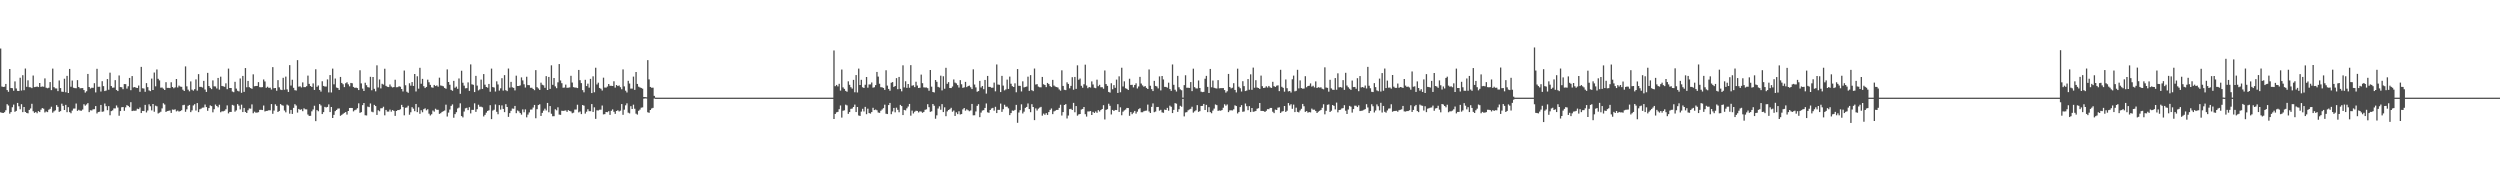 <?xml version="1.0" encoding="UTF-8"?>
<svg xmlns="http://www.w3.org/2000/svg" width="1920" height="150">
  <path d="M0 37.275h1v49.011H0zM1 66.457h1v20.150H1zM2 66.831h1v19.940H2zM3 66.628h1v19.529H3zM4 64.463h1v20.203H4zM5 69.151h1v10.894H5zM6 70.506h1v10.522H6zM7 52.968h1v34.339H7zM8 67.578h1v18.478H8zM9 67.761h1v14.613H9zM10 69.683h1v10.663H10zM11 62.516h1v23.359H11zM12 67.944h1v17.216H12zM13 69.794h1v9.253H13zM14 69.894h1v11.695H14zM15 59.720h1v24.194H15zM16 69.514h1v10.514H16zM17 57.736h1v28.406H17zM18 69.279h1v12.887H18zM19 52.622h1v33.322H19zM20 66.657h1v20.060H20zM21 61.711h1v25.325H21zM22 66.993h1v17.428H22zM23 67.082h1v16.203H23zM24 67.663h1v12.077H24zM25 57.993h1v27.467H25zM26 66.937h1v19.763H26zM27 66.691h1v19.300H27zM28 66.463h1v20.522H28zM29 66.888h1v18.487H29zM30 63.742h1v22.323H30zM31 66.724h1v17.478H31zM32 66.430h1v16.575H32zM33 66.594h1v16.877H33zM34 60.192h1v26.198H34zM35 67.392h1v18.194H35zM36 67.796h1v18.328H36zM37 67.382h1v16.905H37zM38 63.037h1v20.520H38zM39 69.244h1v12.718H39zM40 52.670h1v33.841H40zM41 66.940h1v18.584H41zM42 67.870h1v16.858H42zM43 67.949h1v12.775H43zM44 69.984h1v12.067H44zM45 61.780h1v24.125H45zM46 67.650h1v17.714H46zM47 70.396h1v9.206H47zM48 70.572h1v10.743H48zM49 60.455h1v24.000H49zM50 70.857h1v9.656H50zM51 58.274h1v27.871H51zM52 71.442h1v10.904H52zM53 52.936h1v33.158H53zM54 66.598h1v20.369H54zM55 61.862h1v23.062H55zM56 67.365h1v16.063H56zM57 67.684h1v15.661H57zM58 67.809h1v11.728H58zM59 61.520h1v23.614H59zM60 66.812h1v17.529H60zM61 67.826h1v17.116H61zM62 67.670h1v17.362H62zM63 67.620h1v16.481H63zM64 69.191h1v10.909H64zM65 71.123h1v10.034H65zM66 70.083h1v10.170H66zM67 56.798h1v22.386H67zM68 66.820h1v19.309H68zM69 67.982h1v16.711H69zM70 67.374h1v17.457H70zM71 67.410h1v16.570H71zM72 63.900h1v19.965H72zM73 70.973h1v10.477H73zM74 52.832h1v34.290H74zM75 66.678h1v19.403H75zM76 66.628h1v19.194H76zM77 70.314h1v10.283H77zM78 62.361h1v23.487H78zM79 66.143h1v19.450H79zM80 69.959h1v9.580H80zM81 69.551h1v12.015H81zM82 60.719h1v23.911H82zM83 68.935h1v12.580H83zM84 55.832h1v32.701H84zM85 66.107h1v19.259H85zM86 67.378h1v17.431H86zM87 67.208h1v16.057H87zM88 61.525h1v21.724H88zM89 69.065h1v11.945H89zM90 69.961h1v12.620H90zM91 57.964h1v30.918H91zM92 66.855h1v18.446H92zM93 67.037h1v15.362H93zM94 68.524h1v13.675H94zM95 64.573h1v20.527H95zM96 64.604h1v17.862H96zM97 68.053h1v12.698H97zM98 66.241h1v15.134H98zM99 59.839h1v22.493H99zM100 69.281h1v9.203H100zM101 58.411h1v26.870H101zM102 67.121h1v17.878H102zM103 66.832h1v18.240H103zM104 67.375h1v17.545H104zM105 67.588h1v15.940H105zM106 65.705h1v18.132H106zM107 70.507h1v12.015H107zM108 51.368h1v35.476H108zM109 67.774h1v17.428H109zM110 67.967h1v17.349H110zM111 70.482h1v10.060H111zM112 63.866h1v22.513H112zM113 66.925h1v17.950H113zM114 69.404h1v10.732H114zM115 70.015h1v11.601H115zM116 60.375h1v24.425H116zM117 69.097h1v10.783H117zM118 55.704h1v30.127H118zM119 66.288h1v14.872H119zM120 53.350h1v28.336H120zM121 60.497h1v26.653H121zM122 61.737h1v24.785H122zM123 67.319h1v18.512H123zM124 67.245h1v15.996H124zM125 68.092h1v11.228H125zM126 69.129h1v11.162H126zM127 63.130h1v22.815H127zM128 67.472h1v17.811H128zM129 67.481h1v17.606H129zM130 67.640h1v17.210H130zM131 63.172h1v23.582H131zM132 66.833h1v17.272H132zM133 67.787h1v16.516H133zM134 67.079h1v16.869H134zM135 60.659h1v24.881H135zM136 67.166h1v17.763H136zM137 65.731h1v19.995H137zM138 66.533h1v18.767H138zM139 66.684h1v17.995H139zM140 68.849h1v11.969H140zM141 69.887h1v10.602H141zM142 50.996h1v34.859H142zM143 66.313h1v17.630H143zM144 68.866h1v12.400H144zM145 70.155h1v10.445H145zM146 62.504h1v23.629H146zM147 68.887h1v15.904H147zM148 69.622h1v11.379H148zM149 68.497h1v11.524H149zM150 61.000h1v23.886H150zM151 69.582h1v9.587H151zM152 56.957h1v29.181H152zM153 66.696h1v17.215H153zM154 66.734h1v16.687H154zM155 67.229h1v15.473H155zM156 62.117h1v20.493H156zM157 68.784h1v11.504H157zM158 70.596h1v11.643H158zM159 55.973h1v29.140H159zM160 66.065h1v16.947H160zM161 67.427h1v13.498H161zM162 68.458h1v13.041H162zM163 61.728h1v24.565H163zM164 66.327h1v17.515H164zM165 66.425h1v13.866H165zM166 67.930h1v13.490H166zM167 59.866h1v22.561H167zM168 68.836h1v11.580H168zM169 58.890h1v27.328H169zM170 66.009h1v19.480H170zM171 66.288h1v19.222H171zM172 66.641h1v18.382H172zM173 64.011h1v19.924H173zM174 68.487h1v12.484H174zM175 52.685h1v34.391H175zM176 67.581h1v18.388H176zM177 67.576h1v18.366H177zM178 70.283h1v10.276H178zM179 70.823h1v10.213H179zM180 62.815h1v22.950H180zM181 68.042h1v16.750H181zM182 69.692h1v10.293H182zM183 70.210h1v10.947H183zM184 60.241h1v23.770H184zM185 71.255h1v9.123H185zM186 58.329h1v27.733H186zM187 70.566h1v12.330H187zM188 52.278h1v33.663H188zM189 67.014h1v19.762H189zM190 62.157h1v22.511H190zM191 66.987h1v16.316H191zM192 67.610h1v15.831H192zM193 68.180h1v11.990H193zM194 57.084h1v29.923H194zM195 66.256h1v19.482H195zM196 66.039h1v20.515H196zM197 66.006h1v20.484H197zM198 63.099h1v23.091H198zM199 66.925h1v17.461H199zM200 67.067h1v17.236H200zM201 66.902h1v17.606H201zM202 61.010h1v20.028H202zM203 62.545h1v23.058H203zM204 67.419h1v17.801H204zM205 66.606h1v18.502H205zM206 67.472h1v17.185H206zM207 67.310h1v17.419H207zM208 68.784h1v11.148H208zM209 51.538h1v35.881H209zM210 67.714h1v17.229H210zM211 67.608h1v12.509H211zM212 69.690h1v11.606H212zM213 61.553h1v24.485H213zM214 67.059h1v18.127H214zM215 68.832h1v11.107H215zM216 69.194h1v11.617H216zM217 59.744h1v21.422H217zM218 68.895h1v16.009H218zM219 58.811h1v27.475H219zM220 68.641h1v11.680H220zM221 70.626h1v10.399H221zM222 50.008h1v37.289H222zM223 65.683h1v18.730H223zM224 61.241h1v26.270H224zM225 67.434h1v15.410H225zM226 69.269h1v10.769H226zM227 69.523h1v11.517H227zM228 46.162h1v40.325H228zM229 66.541h1v17.132H229zM230 66.318h1v18.074H230zM231 67.168h1v16.732H231zM232 63.262h1v22.163H232zM233 66.911h1v16.295H233zM234 66.903h1v17.049H234zM235 66.191h1v17.836H235zM236 58.071h1v29.905H236zM237 64.409h1v24.650H237zM238 66.032h1v22.885H238zM239 66.806h1v18.715H239zM240 64.032h1v20.020H240zM241 69.045h1v12.183H241zM242 53.176h1v39.875H242zM243 66.653h1v17.936H243zM244 65.613h1v19.827H244zM245 69.093h1v10.854H245zM246 70.362h1v10.617H246zM247 62.425h1v25.154H247zM248 66.004h1v20.124H248zM249 66.475h1v15.621H249zM250 66.457h1v16.090H250zM251 60.953h1v21.188H251zM252 70.958h1v9.198H252zM253 57.676h1v28.402H253zM254 71.016h1v11.148H254zM255 52.662h1v37.944H255zM256 64.767h1v23.466H256zM257 60.318h1v25.010H257zM258 67.224h1v17.229H258zM259 67.634h1v15.746H259zM260 69.051h1v14.267H260zM261 59.093h1v29.849H261zM262 63.692h1v24.543H262zM263 64.735h1v22.676H263zM264 66.926h1v19.736H264zM265 63.938h1v22.128H265zM266 63.196h1v24.793H266zM267 64.752h1v20.488H267zM268 66.300h1v16.646H268zM269 63.678h1v19.219H269zM270 63.958h1v19.009H270zM271 66.751h1v18.796H271zM272 67.497h1v17.156H272zM273 67.273h1v16.898H273zM274 67.664h1v15.417H274zM275 69.150h1v10.224H275zM276 53.947h1v32.734H276zM277 64.030h1v22.069H277zM278 68.036h1v12.687H278zM279 69.903h1v9.178H279zM280 63.521h1v25.014H280zM281 65.417h1v23.283H281zM282 66.906h1v14.968H282zM283 67.219h1v15.058H283zM284 58.967h1v20.477H284zM285 69.330h1v16.435H285zM286 59.151h1v27.084H286zM287 68.224h1v12.307H287zM288 70.165h1v11.275H288zM289 50.175h1v38.089H289zM290 67.154h1v17.535H290zM291 61.027h1v24.406H291zM292 67.901h1v15.273H292zM293 64.350h1v18.730H293zM294 64.989h1v16.980H294zM295 52.802h1v35.790H295zM296 65.946h1v18.489H296zM297 66.677h1v19.034H297zM298 66.886h1v18.825H298zM299 64.873h1v19.280H299zM300 66.453h1v19.298H300zM301 67.193h1v17.313H301zM302 66.885h1v18.244H302zM303 61.246h1v27.729H303zM304 67.011h1v18.241H304zM305 66.928h1v17.597H305zM306 66.235h1v18.299H306zM307 66.587h1v17.339H307zM308 68.376h1v12.161H308zM309 70.251h1v11.995H309zM310 54.188h1v34.410H310zM311 65.462h1v17.318H311zM312 70.470h1v12.086H312zM313 71.262h1v9.967H313zM314 63.966h1v24.134H314zM315 65.796h1v20.431H315zM316 63.023h1v19.284H316zM317 66.001h1v17.464H317zM318 56.829h1v28.551H318zM319 70.252h1v9.595H319zM320 58.595h1v27.506H320zM321 68.110h1v14.328H321zM322 52.048h1v35.354H322zM323 64.303h1v20.363H323zM324 60.568h1v25.667H324zM325 66.194h1v17.691H325zM326 67.631h1v15.580H326zM327 66.749h1v18.008H327zM328 61.165h1v22.734H328zM329 63.189h1v24.133H329zM330 65.159h1v23.534H330zM331 67.064h1v20.686H331zM332 67.358h1v17.514H332zM333 65.223h1v20.513H333zM334 66.079h1v17.447H334zM335 65.607h1v18.743H335zM336 66.569h1v17.767H336zM337 59.650h1v27.792H337zM338 65.649h1v21.289H338zM339 65.887h1v20.066H339zM340 66.309h1v19.099H340zM341 67.526h1v17.381H341zM342 68.143h1v12.223H342zM343 53.322h1v36.174H343zM344 62.983h1v23.492H344zM345 65.093h1v19.046H345zM346 69.032h1v12.265H346zM347 69.746h1v10.439H347zM348 62.107h1v28.323H348zM349 67.404h1v20.245H349zM350 66.528h1v19.644H350zM351 68.204h1v15.092H351zM352 60.240h1v22.403H352zM353 72.035h1v7.328H353zM354 54.317h1v34.844H354zM355 63.550h1v26.621H355zM356 65.799h1v19.863H356zM357 67.834h1v15.384H357zM358 67.694h1v15.098H358zM359 63.292h1v21.289H359zM360 69.808h1v12.533H360zM361 49.472h1v37.595H361zM362 64.762h1v19.617H362zM363 65.122h1v19.243H363zM364 70.684h1v8.690H364zM365 58.287h1v27.624H365zM366 65.740h1v18.110H366zM367 69.439h1v10.999H367zM368 68.648h1v13.326H368zM369 61.135h1v20.780H369zM370 68.305h1v14.122H370zM371 56.868h1v32.581H371zM372 65.040h1v23.197H372zM373 66.829h1v19.711H373zM374 67.317h1v17.894H374zM375 64.458h1v20.290H375zM376 70.440h1v10.378H376zM377 52.681h1v38.813H377zM378 66.872h1v18.091H378zM379 67.238h1v17.026H379zM380 70.292h1v9.913H380zM381 62.457h1v23.388H381zM382 64.880h1v22.896H382zM383 69.579h1v11.179H383zM384 67.855h1v16.344H384zM385 60.061h1v20.861H385zM386 69.567h1v14.073H386zM387 57.709h1v28.427H387zM388 69.258h1v10.792H388zM389 69.990h1v12.177H389zM390 52.642h1v37.119H390zM391 67.254h1v19.607H391zM392 62.851h1v22.257H392zM393 67.074h1v16.287H393zM394 67.463h1v16.067H394zM395 69.431h1v11.939H395zM396 58.092h1v28.837H396zM397 66.034h1v18.799H397zM398 66.072h1v19.454H398zM399 65.604h1v21.238H399zM400 59.460h1v28.586H400zM401 61.724h1v22.289H401zM402 64.721h1v21.507H402zM403 67.218h1v16.815H403zM404 58.908h1v31.210H404zM405 65.341h1v22.690H405zM406 65.411h1v20.902H406zM407 67.449h1v16.716H407zM408 67.357h1v16.786H408zM409 68.347h1v14.244H409zM410 69.271h1v11.320H410zM411 53.837h1v36.979H411zM412 66.986h1v16.902H412zM413 67.923h1v12.748H413zM414 69.049h1v11.030H414zM415 63.482h1v25.547H415zM416 65.078h1v21.609H416zM417 65.553h1v19.442H417zM418 67.437h1v16.036H418zM419 58.486h1v26.347H419zM420 69.141h1v9.888H420zM421 59.099h1v27.114H421zM422 68.226h1v13.215H422zM423 50.189h1v37.147H423zM424 65.108h1v24.180H424zM425 59.884h1v29.365H425zM426 66.345h1v17.557H426zM427 67.714h1v17.044H427zM428 63.209h1v19.240H428zM429 49.180h1v38.843H429zM430 61.778h1v26.441H430zM431 63.882h1v21.145H431zM432 67.395h1v17.798H432zM433 67.202h1v17.778H433zM434 64.983h1v19.824H434zM435 67.442h1v18.495H435zM436 67.331h1v17.249H436zM437 67.101h1v18.083H437zM438 58.206h1v27.382H438zM439 63.401h1v23.568H439zM440 66.920h1v19.628H440zM441 67.201h1v16.950H441zM442 67.278h1v16.845H442zM443 67.636h1v12.778H443zM444 53.734h1v32.602H444zM445 61.570h1v24.075H445zM446 63.849h1v23.802H446zM447 69.233h1v11.421H447zM448 70.890h1v10.277H448zM449 61.297h1v25.960H449zM450 66.123h1v19.705H450zM451 64.269h1v19.629H451zM452 67.338h1v18.049H452zM453 60.570h1v24.839H453zM454 71.453h1v8.479H454zM455 58.633h1v27.347H455zM456 70.867h1v11.571H456zM457 52.013h1v39.293H457zM458 64.885h1v19.848H458zM459 63.478h1v21.360H459zM460 67.537h1v16.752H460zM461 68.133h1v16.099H461zM462 69.505h1v11.545H462zM463 59.655h1v28.207H463zM464 67.235h1v20.408H464zM465 67.267h1v18.726H465zM466 66.434h1v19.721H466zM467 64.514h1v20.904H467zM468 65.877h1v22.324H468zM469 65.885h1v19.201H469zM470 66.031h1v18.006H470zM471 62.413h1v23.429H471zM472 67.300h1v20.160H472zM473 65.257h1v19.994H473zM474 66.082h1v18.601H474zM475 65.652h1v19.942H475zM476 66.954h1v18.033H476zM477 68.580h1v11.342H477zM478 53.323h1v34.854H478zM479 66.359h1v17.842H479zM480 69.647h1v11.256H480zM481 71.020h1v8.336H481zM482 62.060h1v24.466H482zM483 64.158h1v22.938H483zM484 68.028h1v13.530H484zM485 68.030h1v15.682H485zM486 58.832h1v21.576H486zM487 69.036h1v14.465H487zM488 55.272h1v32.047H488zM489 64.471h1v23.549H489zM490 66.554h1v18.553H490zM491 67.132h1v17.044H491zM492 67.546h1v15.125H492zM493 68.073h1v14.409H493zM494 74.517h1v1.263H494zM495 74.551h1v1.000H495zM496 74.690h1v1.000H496zM497 46.197h1v40.009H497zM498 60.989h1v25.636H498zM499 66.751h1v17.720H499zM500 67.398h1v15.922H500zM501 67.344h1v15.517H501zM502 73.640h1v2.012H502zM503 74.962h1v1.000H503zM504 75.000h1v1.000H504zM505 75.000h1v1.000H505zM506 75.000h1v1.000H506zM507 75.000h1v1.000H507zM508 75.000h1v1.000H508zM509 75.000h1v1.000H509zM510 75.000h1v1.000H510zM511 75.000h1v1.000H511zM512 75.000h1v1.000H512zM513 75.000h1v1.000H513zM514 75.000h1v1.000H514zM515 75.000h1v1.000H515zM516 75.000h1v1.000H516zM517 75.000h1v1.000H517zM518 75.000h1v1.000H518zM519 75.000h1v1.000H519zM520 75.000h1v1.000H520zM521 75.000h1v1.000H521zM522 75.000h1v1.000H522zM523 75.000h1v1.000H523zM524 75.000h1v1.000H524zM525 75.000h1v1.000H525zM526 75.000h1v1.000H526zM527 75.000h1v1.000H527zM528 75.000h1v1.000H528zM529 75.000h1v1.000H529zM530 75.000h1v1.000H530zM531 75.000h1v1.000H531zM532 75.000h1v1.000H532zM533 75.000h1v1.000H533zM534 75.000h1v1.000H534zM535 75.000h1v1.000H535zM536 75.000h1v1.000H536zM537 75.000h1v1.000H537zM538 75.000h1v1.000H538zM539 75.000h1v1.000H539zM540 75.000h1v1.000H540zM541 75.000h1v1.000H541zM542 75.000h1v1.000H542zM543 75.000h1v1.000H543zM544 75.000h1v1.000H544zM545 75.000h1v1.000H545zM546 75.000h1v1.000H546zM547 75.000h1v1.000H547zM548 75.000h1v1.000H548zM549 75.000h1v1.000H549zM550 75.000h1v1.000H550zM551 75.000h1v1.000H551zM552 75.000h1v1.000H552zM553 75.000h1v1.000H553zM554 75.000h1v1.000H554zM555 75.000h1v1.000H555zM556 75.000h1v1.000H556zM557 75.000h1v1.000H557zM558 75.000h1v1.000H558zM559 75.000h1v1.000H559zM560 75.000h1v1.000H560zM561 75.000h1v1.000H561zM562 75.000h1v1.000H562zM563 75.000h1v1.000H563zM564 75.000h1v1.000H564zM565 75.000h1v1.000H565zM566 75.000h1v1.000H566zM567 75.000h1v1.000H567zM568 75.000h1v1.000H568zM569 75.000h1v1.000H569zM570 75.000h1v1.000H570zM571 75.000h1v1.000H571zM572 75.000h1v1.000H572zM573 75.000h1v1.000H573zM574 75.000h1v1.000H574zM575 75.000h1v1.000H575zM576 75.000h1v1.000H576zM577 75.000h1v1.000H577zM578 75.000h1v1.000H578zM579 75.000h1v1.000H579zM580 75.000h1v1.000H580zM581 75.000h1v1.000H581zM582 75.000h1v1.000H582zM583 75.000h1v1.000H583zM584 75.000h1v1.000H584zM585 75.000h1v1.000H585zM586 75.000h1v1.000H586zM587 75.000h1v1.000H587zM588 75.000h1v1.000H588zM589 75.000h1v1.000H589zM590 75.000h1v1.000H590zM591 75.000h1v1.000H591zM592 75.000h1v1.000H592zM593 75.000h1v1.000H593zM594 75.000h1v1.000H594zM595 75.000h1v1.000H595zM596 75.000h1v1.000H596zM597 75.000h1v1.000H597zM598 75.000h1v1.000H598zM599 75.000h1v1.000H599zM600 75.000h1v1.000H600zM601 75.000h1v1.000H601zM602 75.000h1v1.000H602zM603 75.000h1v1.000H603zM604 75.000h1v1.000H604zM605 75.000h1v1.000H605zM606 75.000h1v1.000H606zM607 75.000h1v1.000H607zM608 75.000h1v1.000H608zM609 75.000h1v1.000H609zM610 75.000h1v1.000H610zM611 75.000h1v1.000H611zM612 75.000h1v1.000H612zM613 75.000h1v1.000H613zM614 75.000h1v1.000H614zM615 75.000h1v1.000H615zM616 75.000h1v1.000H616zM617 75.000h1v1.000H617zM618 75.000h1v1.000H618zM619 75.000h1v1.000H619zM620 75.000h1v1.000H620zM621 75.000h1v1.000H621zM622 75.000h1v1.000H622zM623 75.000h1v1.000H623zM624 75.000h1v1.000H624zM625 75.000h1v1.000H625zM626 75.000h1v1.000H626zM627 75.000h1v1.000H627zM628 75.000h1v1.000H628zM629 75.000h1v1.000H629zM630 75.000h1v1.000H630zM631 75.000h1v1.000H631zM632 75.000h1v1.000H632zM633 75.000h1v1.000H633zM634 75.000h1v1.000H634zM635 75.000h1v1.000H635zM636 75.000h1v1.000H636zM637 75.000h1v1.000H637zM638 75.000h1v1.000H638zM639 75.000h1v1.000H639zM640 38.755h1v52.658H640zM641 66.210h1v21.288H641zM642 65.211h1v21.077H642zM643 66.368h1v19.524H643zM644 64.358h1v19.519H644zM645 69.565h1v11.454H645zM646 53.428h1v36.892H646zM647 67.107h1v17.934H647zM648 68.250h1v16.490H648zM649 69.771h1v10.601H649zM650 70.470h1v10.485H650zM651 62.456h1v24.986H651zM652 65.112h1v20.946H652zM653 66.955h1v16.652H653zM654 68.027h1v15.320H654zM655 61.335h1v20.857H655zM656 70.864h1v9.458H656zM657 57.654h1v28.396H657zM658 71.016h1v11.148H658zM659 52.662h1v35.994H659zM660 65.269h1v23.781H660zM661 61.283h1v24.448H661zM662 67.016h1v16.518H662zM663 67.594h1v18.023H663zM664 65.064h1v16.987H664zM665 59.123h1v28.587H665zM666 67.344h1v16.100H666zM667 64.864h1v21.976H667zM668 64.843h1v22.393H668zM669 63.316h1v22.748H669zM670 67.327h1v15.457H670zM671 67.014h1v17.539H671zM672 65.358h1v18.754H672zM673 55.236h1v29.463H673zM674 58.808h1v27.628H674zM675 64.332h1v22.370H675zM676 66.959h1v18.081H676zM677 67.070h1v16.995H677zM678 67.508h1v15.563H678zM679 68.997h1v11.408H679zM680 53.973h1v33.379H680zM681 65.728h1v21.852H681zM682 68.324h1v12.352H682zM683 69.682h1v9.360H683zM684 63.517h1v24.178H684zM685 63.047h1v22.544H685zM686 66.747h1v16.125H686zM687 66.030h1v20.228H687zM688 60.023h1v22.683H688zM689 68.508h1v15.837H689zM690 59.099h1v27.111H690zM691 68.240h1v12.290H691zM692 70.165h1v11.275H692zM693 50.175h1v38.216H693zM694 67.108h1v17.316H694zM695 62.413h1v22.370H695zM696 67.489h1v15.688H696zM697 64.509h1v17.335H697zM698 67.375h1v12.461H698zM699 50.011h1v38.798H699zM700 65.800h1v19.158H700zM701 65.464h1v21.698H701zM702 66.923h1v18.911H702zM703 62.757h1v22.295H703zM704 65.697h1v19.510H704zM705 67.567h1v18.825H705zM706 67.358h1v18.148H706zM707 57.287h1v28.403H707zM708 63.889h1v22.736H708zM709 67.094h1v18.893H709zM710 67.202h1v17.137H710zM711 67.165h1v16.820H711zM712 67.758h1v12.261H712zM713 69.682h1v12.632H713zM714 53.778h1v32.150H714zM715 66.585h1v18.926H715zM716 70.640h1v9.251H716zM717 71.015h1v10.196H717zM718 61.434h1v29.766H718zM719 62.800h1v25.792H719zM720 66.734h1v16.640H720zM721 67.200h1v14.468H721zM722 58.117h1v26.178H722zM723 69.421h1v10.562H723zM724 58.552h1v27.515H724zM725 68.123h1v14.315H725zM726 52.048h1v37.200H726zM727 64.368h1v21.164H727zM728 63.073h1v21.410H728zM729 67.580h1v16.303H729zM730 67.616h1v15.166H730zM731 66.482h1v19.317H731zM732 61.030h1v23.886H732zM733 63.440h1v25.590H733zM734 64.035h1v22.257H734zM735 65.400h1v22.261H735zM736 67.215h1v18.218H736zM737 61.531h1v26.356H737zM738 64.696h1v22.917H738zM739 67.482h1v16.521H739zM740 67.083h1v15.844H740zM741 62.850h1v22.164H741zM742 66.900h1v17.074H742zM743 66.082h1v18.613H743zM744 65.766h1v19.674H744zM745 67.014h1v17.841H745zM746 68.415h1v11.411H746zM747 53.231h1v35.351H747zM748 64.906h1v23.600H748zM749 67.121h1v18.492H749zM750 70.461h1v10.826H750zM751 69.947h1v10.097H751zM752 62.086h1v27.898H752zM753 67.179h1v19.288H753zM754 66.035h1v18.845H754zM755 68.506h1v16.063H755zM756 61.375h1v21.511H756zM757 71.866h1v7.590H757zM758 58.320h1v27.938H758zM759 66.708h1v19.907H759zM760 66.751h1v17.719H760zM761 67.399h1v15.922H761zM762 67.344h1v15.517H762zM763 63.458h1v21.557H763zM764 70.138h1v11.878H764zM765 49.518h1v37.308H765zM766 64.934h1v19.447H766zM767 65.135h1v19.252H767zM768 70.684h1v8.857H768zM769 58.287h1v27.624H769zM770 65.740h1v18.110H770zM771 69.439h1v10.999H771zM772 68.648h1v13.326H772zM773 61.135h1v20.780H773zM774 68.305h1v14.887H774zM775 58.854h1v29.589H775zM776 64.318h1v22.505H776zM777 66.212h1v18.674H777zM778 66.811h1v18.279H778zM779 64.015h1v20.377H779zM780 70.850h1v9.670H780zM781 53.065h1v41.235H781zM782 65.917h1v20.503H782zM783 65.941h1v18.679H783zM784 70.262h1v9.883H784zM785 62.453h1v24.676H785zM786 67.129h1v18.649H786zM787 66.781h1v16.041H787zM788 66.474h1v15.630H788zM789 58.879h1v20.560H789zM790 69.779h1v13.971H790zM791 57.697h1v28.467H791zM792 69.256h1v10.782H792zM793 69.990h1v12.177H793zM794 52.642h1v39.629H794zM795 64.910h1v18.356H795zM796 64.590h1v20.277H796zM797 66.509h1v16.968H797zM798 67.004h1v15.613H798zM799 67.065h1v14.988H799zM800 59.060h1v29.764H800zM801 64.699h1v22.535H801zM802 65.262h1v22.895H802zM803 66.927h1v19.938H803zM804 63.715h1v24.570H804zM805 64.577h1v21.504H805zM806 66.151h1v18.237H806zM807 66.892h1v16.413H807zM808 61.326h1v26.317H808zM809 65.689h1v19.852H809zM810 66.490h1v18.509H810zM811 66.892h1v17.523H811zM812 67.225h1v17.162H812zM813 68.718h1v14.128H813zM814 69.627h1v10.820H814zM815 54.010h1v34.724H815zM816 65.982h1v20.099H816zM817 68.971h1v11.672H817zM818 69.231h1v10.720H818zM819 63.236h1v27.746H819zM820 64.469h1v24.275H820zM821 67.862h1v15.951H821zM822 65.969h1v17.568H822zM823 59.271h1v25.226H823zM824 68.896h1v10.122H824zM825 59.085h1v27.158H825zM826 68.235h1v13.207H826zM827 50.189h1v38.639H827zM828 61.260h1v26.573H828zM829 60.302h1v27.233H829zM830 65.888h1v18.233H830zM831 67.392h1v16.275H831zM832 64.738h1v17.462H832zM833 49.673h1v38.053H833zM834 65.709h1v23.825H834zM835 67.746h1v17.842H835zM836 66.836h1v18.785H836zM837 67.215h1v18.072H837zM838 62.529h1v25.811H838zM839 64.892h1v21.037H839zM840 67.357h1v19.416H840zM841 67.728h1v17.882H841zM842 61.206h1v25.403H842zM843 66.220h1v18.365H843zM844 65.133h1v20.548H844zM845 67.044h1v17.485H845zM846 66.977h1v16.716H846zM847 68.128h1v12.686H847zM848 54.108h1v37.658H848zM849 64.586h1v19.778H849zM850 65.970h1v17.875H850zM851 70.598h1v9.076H851zM852 71.123h1v10.144H852zM853 63.962h1v23.932H853zM854 68.571h1v15.871H854zM855 65.370h1v19.890H855zM856 67.428h1v17.017H856zM857 61.125h1v23.395H857zM858 71.392h1v8.656H858zM859 58.599h1v27.375H859zM860 70.867h1v11.571H860zM861 52.013h1v36.533H861zM862 66.412h1v19.325H862zM863 62.462h1v22.337H863zM864 67.767h1v16.334H864zM865 68.228h1v14.677H865zM866 69.129h1v13.849H866zM867 60.472h1v28.448H867zM868 65.232h1v20.844H868zM869 65.104h1v22.587H869zM870 67.097h1v19.435H870zM871 65.261h1v19.917H871zM872 64.011h1v23.255H872zM873 67.964h1v17.791H873zM874 66.380h1v17.476H874zM875 59.040h1v24.080H875zM876 64.162h1v22.074H876zM877 65.594h1v20.631H877zM878 66.599h1v18.829H878zM879 66.115h1v18.972H879zM880 67.490h1v17.450H880zM881 68.331h1v11.985H881zM882 53.347h1v32.284H882zM883 65.832h1v20.943H883zM884 68.430h1v13.656H884zM885 69.928h1v9.470H885zM886 62.131h1v24.018H886zM887 66.010h1v19.668H887zM888 66.419h1v15.826H888zM889 67.905h1v14.225H889zM890 58.676h1v26.328H890zM891 69.446h1v14.899H891zM892 58.364h1v27.976H892zM893 61.033h1v25.582H893zM894 66.708h1v17.469H894zM895 66.781h1v17.689H895zM896 67.344h1v15.520H896zM897 63.491h1v21.538H897zM898 68.390h1v12.755H898zM899 69.791h1v12.230H899zM900 49.490h1v37.342H900zM901 65.135h1v19.253H901zM902 68.892h1v10.326H902zM903 70.307h1v9.286H903zM904 58.287h1v27.624H904zM905 67.011h1v16.840H905zM906 68.648h1v12.605H906zM907 69.320h1v12.657H907zM908 74.970h1v1.000H908zM909 65.400h1v24.017H909zM910 57.828h1v28.536H910zM911 67.391h1v18.733H911zM912 67.382h1v17.375H912zM913 67.540h1v16.529H913zM914 63.038h1v20.518H914zM915 70.006h1v11.956H915zM916 52.729h1v33.773H916zM917 66.940h1v18.584H917zM918 67.871h1v16.856H918zM919 67.949h1v12.777H919zM920 61.778h1v24.127H920zM921 67.601h1v17.762H921zM922 70.397h1v10.999H922zM923 70.771h1v10.543H923zM924 70.572h1v9.239H924zM925 60.456h1v23.999H925zM926 58.274h1v22.239H926zM927 66.720h1v19.423H927zM928 71.442h1v10.905H928zM929 52.952h1v33.144H929zM930 66.998h1v19.969H930zM931 61.863h1v23.062H931zM932 67.437h1v15.990H932zM933 67.809h1v12.425H933zM934 67.992h1v12.748H934zM935 61.521h1v23.612H935zM936 67.828h1v16.986H936zM937 67.685h1v17.347H937zM938 67.670h1v16.861H938zM939 67.620h1v15.143H939zM940 69.191h1v10.909H940zM941 71.123h1v10.035H941zM942 70.083h1v10.169H942zM943 56.800h1v29.329H943zM944 66.820h1v17.992H944zM945 67.898h1v16.795H945zM946 67.375h1v17.456H946zM947 63.899h1v20.081H947zM948 69.090h1v11.798H948zM949 70.950h1v10.500H949zM950 52.753h1v34.384H950zM951 66.627h1v19.454H951zM952 67.783h1v14.428H952zM953 70.313h1v10.434H953zM954 62.359h1v23.489H954zM955 66.143h1v19.450H955zM956 69.959h1v9.579H956zM957 69.551h1v12.014H957zM958 60.717h1v23.913H958zM959 68.936h1v12.579H959zM960 57.075h1v28.985H960zM961 68.978h1v13.958H961zM962 51.908h1v33.952H962zM963 67.384h1v18.211H963zM964 61.585h1v23.620H964zM965 67.203h1v16.295H965zM966 67.565h1v15.523H966zM967 68.298h1v10.783H967zM968 58.064h1v27.129H968zM969 66.192h1v19.028H969zM970 67.601h1v17.701H970zM971 67.351h1v18.675H971zM972 66.229h1v18.882H972zM973 67.245h1v16.547H973zM974 65.988h1v17.880H974zM975 67.098h1v15.810H975zM976 67.525h1v15.366H976zM977 62.842h1v22.957H977zM978 66.208h1v20.692H978zM979 66.750h1v17.410H979zM980 65.808h1v18.663H980zM981 65.559h1v17.108H981zM982 69.965h1v12.460H982zM983 53.605h1v33.147H983zM984 66.641h1v19.090H984zM985 67.478h1v17.858H985zM986 70.424h1v11.004H986zM987 61.010h1v24.948H987zM988 67.744h1v17.286H988zM989 70.178h1v9.000H989zM990 69.888h1v11.127H990zM991 71.044h1v8.964H991zM992 60.882h1v22.685H992zM993 58.063h1v22.278H993zM994 70.129h1v15.964H994zM995 69.755h1v12.957H995zM996 53.609h1v32.310H996zM997 67.897h1v18.401H997zM998 61.771h1v23.056H998zM999 67.642h1v15.937H999zM1000 68.130h1v11.666H1000zM1001 67.975h1v13.618H1001zM1002 58.533h1v27.372H1002zM1003 67.005h1v18.315H1003zM1004 66.036h1v20.486H1004zM1005 65.831h1v20.230H1005zM1006 64.066h1v22.245H1006zM1007 66.528h1v16.896H1007zM1008 65.838h1v18.434H1008zM1009 67.133h1v17.089H1009zM1010 62.501h1v22.779H1010zM1011 67.605h1v19.156H1011zM1012 66.973h1v18.789H1012zM1013 67.263h1v17.830H1013zM1014 67.094h1v17.315H1014zM1015 68.132h1v14.683H1015zM1016 68.615h1v11.440H1016zM1017 51.729h1v36.057H1017zM1018 67.216h1v17.862H1018zM1019 67.504h1v13.000H1019zM1020 70.398h1v9.780H1020zM1021 61.286h1v24.722H1021zM1022 67.873h1v17.191H1022zM1023 68.891h1v11.725H1023zM1024 69.031h1v12.262H1024zM1025 59.953h1v24.079H1025zM1026 68.915h1v9.890H1026zM1027 56.335h1v29.954H1027zM1028 67.054h1v17.417H1028zM1029 66.875h1v17.411H1029zM1030 67.285h1v16.012H1030zM1031 61.520h1v21.547H1031zM1032 69.010h1v11.801H1032zM1033 55.894h1v29.154H1033zM1034 65.685h1v21.867H1034zM1035 67.012h1v17.129H1035zM1036 68.173h1v13.156H1036zM1037 69.027h1v12.879H1037zM1038 61.861h1v24.603H1038zM1039 66.867h1v16.916H1039zM1040 66.746h1v14.391H1040zM1041 68.141h1v13.066H1041zM1042 60.076h1v22.161H1042zM1043 70.022h1v10.852H1043zM1044 58.430h1v26.852H1044zM1045 67.122h1v17.948H1045zM1046 66.832h1v18.106H1046zM1047 67.370h1v16.946H1047zM1048 65.698h1v18.130H1048zM1049 67.916h1v12.110H1049zM1050 51.367h1v31.154H1050zM1051 65.864h1v20.982H1051zM1052 67.780h1v17.533H1052zM1053 70.483h1v9.588H1053zM1054 70.716h1v10.914H1054zM1055 63.865h1v22.513H1055zM1056 66.925h1v17.946H1056zM1057 69.402h1v10.765H1057zM1058 70.028h1v11.572H1058zM1059 60.377h1v24.398H1059zM1060 70.302h1v8.664H1060zM1061 56.129h1v30.296H1061zM1062 69.694h1v11.685H1062zM1063 52.620h1v33.253H1063zM1064 67.610h1v18.910H1064zM1065 61.906h1v22.922H1065zM1066 67.336h1v16.080H1066zM1067 67.248h1v15.990H1067zM1068 68.094h1v11.996H1068zM1069 57.597h1v28.236H1069zM1070 66.559h1v18.738H1070zM1071 67.470h1v17.733H1071zM1072 67.486h1v17.602H1072zM1073 64.147h1v21.661H1073zM1074 67.434h1v17.201H1074zM1075 66.839h1v17.464H1075zM1076 67.078h1v16.871H1076zM1077 67.530h1v13.822H1077zM1078 60.660h1v24.876H1078zM1079 65.731h1v19.996H1079zM1080 66.693h1v18.629H1080zM1081 66.532h1v18.767H1081zM1082 67.184h1v17.496H1082zM1083 68.847h1v11.973H1083zM1084 54.876h1v31.107H1084zM1085 66.616h1v17.803H1085zM1086 66.311h1v15.278H1086zM1087 70.588h1v10.012H1087zM1088 62.504h1v22.786H1088zM1089 67.582h1v18.549H1089zM1090 69.621h1v10.715H1090zM1091 68.495h1v12.505H1091zM1092 70.580h1v10.665H1092zM1093 61.001h1v23.885H1093zM1094 71.416h1v10.216H1094zM1095 56.950h1v29.186H1095zM1096 66.735h1v16.706H1096zM1097 66.866h1v16.242H1097zM1098 67.229h1v15.473H1098zM1099 62.118h1v20.409H1099zM1100 70.595h1v10.490H1100zM1101 56.064h1v29.036H1101zM1102 66.067h1v17.242H1102zM1103 66.456h1v16.530H1103zM1104 67.425h1v13.792H1104zM1105 61.728h1v22.502H1105zM1106 65.479h1v20.812H1106zM1107 68.776h1v11.107H1107zM1108 66.424h1v13.868H1108zM1109 67.928h1v13.493H1109zM1110 59.866h1v22.561H1110zM1111 58.893h1v21.521H1111zM1112 65.763h1v20.455H1112zM1113 66.550h1v18.942H1113zM1114 66.287h1v19.222H1114zM1115 67.042h1v17.895H1115zM1116 64.011h1v19.928H1116zM1117 70.673h1v11.166H1117zM1118 52.688h1v34.383H1118zM1119 67.581h1v18.386H1119zM1120 67.575h1v18.365H1120zM1121 70.283h1v10.274H1121zM1122 62.815h1v22.949H1122zM1123 67.006h1v17.786H1123zM1124 69.692h1v9.536H1124zM1125 69.736h1v11.418H1125zM1126 60.243h1v23.767H1126zM1127 69.660h1v12.687H1127zM1128 58.327h1v27.736H1128zM1129 68.784h1v12.025H1129zM1130 69.759h1v13.138H1130zM1131 52.252h1v33.682H1131zM1132 65.206h1v21.570H1132zM1133 62.157h1v22.511H1133zM1134 66.987h1v16.454H1134zM1135 69.351h1v10.916H1135zM1136 68.179h1v12.616H1136zM1137 57.134h1v29.873H1137zM1138 66.209h1v19.699H1138zM1139 66.006h1v20.548H1139zM1140 66.296h1v20.192H1140zM1141 63.098h1v22.996H1141zM1142 66.927h1v17.329H1142zM1143 67.066h1v17.237H1143zM1144 66.903h1v17.606H1144zM1145 61.009h1v24.591H1145zM1146 67.538h1v17.064H1146zM1147 66.606h1v18.614H1147zM1148 67.452h1v17.204H1148zM1149 67.311h1v17.417H1149zM1150 68.753h1v13.707H1150zM1151 68.784h1v11.524H1151zM1152 51.849h1v35.645H1152zM1153 67.714h1v17.231H1153zM1154 67.613h1v12.327H1154zM1155 70.123h1v11.167H1155zM1156 61.554h1v24.483H1156zM1157 67.060h1v18.126H1157zM1158 68.834h1v11.326H1158zM1159 69.194h1v11.972H1159zM1160 59.744h1v25.160H1160zM1161 68.895h1v10.123H1161zM1162 74.245h1v2.304H1162zM1163 74.998h1v1.000H1163zM1164 75.000h1v1.000H1164zM1165 75.000h1v1.000H1165zM1166 75.000h1v1.000H1166zM1167 75.000h1v1.000H1167zM1168 75.000h1v1.000H1168zM1169 75.000h1v1.000H1169zM1170 75.000h1v1.000H1170zM1171 75.000h1v1.000H1171zM1172 75.000h1v1.000H1172zM1173 75.000h1v1.000H1173zM1174 75.000h1v1.000H1174zM1175 75.000h1v1.000H1175zM1176 75.000h1v1.000H1176zM1177 75.000h1v1.000H1177zM1178 36.467h1v43.604H1178zM1179 54.145h1v32.527H1179zM1180 64.917h1v21.919H1180zM1181 66.086h1v20.986H1181zM1182 67.110h1v18.609H1182zM1183 64.661h1v19.519H1183zM1184 70.550h1v10.705H1184zM1185 53.163h1v40.575H1185zM1186 66.152h1v18.833H1186zM1187 66.485h1v17.604H1187zM1188 70.302h1v9.894H1188zM1189 62.458h1v25.707H1189zM1190 65.020h1v20.465H1190zM1191 68.270h1v15.031H1191zM1192 67.304h1v15.430H1192zM1193 60.981h1v23.510H1193zM1194 68.977h1v14.981H1194zM1195 57.747h1v28.338H1195zM1196 69.267h1v10.828H1196zM1197 69.990h1v12.177H1197zM1198 52.631h1v38.407H1198zM1199 65.435h1v23.646H1199zM1200 59.423h1v25.494H1200zM1201 67.302h1v16.283H1201zM1202 67.164h1v15.110H1202zM1203 67.344h1v15.213H1203zM1204 58.697h1v29.591H1204zM1205 63.579h1v23.049H1205zM1206 64.345h1v24.845H1206zM1207 67.238h1v19.821H1207zM1208 63.730h1v21.965H1208zM1209 66.272h1v19.280H1209zM1210 67.391h1v17.775H1210zM1211 66.468h1v16.929H1211zM1212 58.388h1v28.850H1212zM1213 66.105h1v17.748H1213zM1214 65.321h1v20.785H1214zM1215 66.310h1v18.299H1215zM1216 67.113h1v17.492H1216zM1217 68.853h1v14.346H1217zM1218 69.775h1v10.930H1218zM1219 54.297h1v35.563H1219zM1220 63.524h1v20.038H1220zM1221 68.613h1v11.967H1221zM1222 69.005h1v11.090H1222zM1223 62.467h1v29.865H1223zM1224 64.045h1v23.776H1224zM1225 66.338h1v17.118H1225zM1226 69.529h1v13.450H1226zM1227 60.151h1v25.586H1227zM1228 68.526h1v10.470H1228zM1229 59.131h1v27.076H1229zM1230 68.231h1v13.211H1230zM1231 50.203h1v37.014H1231zM1232 67.636h1v17.310H1232zM1233 62.032h1v23.238H1233zM1234 67.816h1v16.027H1234zM1235 67.690h1v15.493H1235zM1236 64.684h1v15.867H1236zM1237 49.564h1v38.314H1237zM1238 61.174h1v28.465H1238zM1239 64.038h1v21.900H1239zM1240 66.140h1v20.635H1240zM1241 67.637h1v17.614H1241zM1242 65.401h1v21.314H1242zM1243 66.462h1v19.528H1243zM1244 65.260h1v21.060H1244zM1245 66.931h1v19.351H1245zM1246 62.595h1v23.934H1246zM1247 68.840h1v15.879H1247zM1248 66.752h1v17.577H1248zM1249 66.449h1v17.762H1249zM1250 66.552h1v17.584H1250zM1251 68.130h1v12.186H1251zM1252 53.907h1v34.019H1252zM1253 66.182h1v20.743H1253zM1254 66.029h1v19.923H1254zM1255 70.181h1v9.705H1255zM1256 69.102h1v12.009H1256zM1257 62.570h1v29.004H1257zM1258 66.048h1v17.129H1258zM1259 67.807h1v13.747H1259zM1260 69.672h1v11.443H1260zM1261 57.747h1v27.424H1261zM1262 71.700h1v8.203H1262zM1263 58.582h1v27.484H1263zM1264 70.867h1v11.571H1264zM1265 52.012h1v35.099H1265zM1266 65.976h1v19.848H1266zM1267 61.762h1v22.948H1267zM1268 67.724h1v15.913H1268zM1269 68.346h1v14.235H1269zM1270 68.623h1v12.743H1270zM1271 59.820h1v28.936H1271zM1272 64.794h1v19.604H1272zM1273 66.099h1v19.494H1273zM1274 66.522h1v19.947H1274zM1275 64.612h1v20.623H1275zM1276 63.496h1v23.016H1276zM1277 65.386h1v19.864H1277zM1278 66.163h1v17.820H1278zM1279 60.656h1v25.498H1279zM1280 63.005h1v26.220H1280zM1281 64.812h1v22.843H1281zM1282 66.556h1v18.364H1282zM1283 66.247h1v18.153H1283zM1284 67.592h1v16.675H1284zM1285 67.667h1v12.415H1285zM1286 52.456h1v34.722H1286zM1287 66.240h1v18.455H1287zM1288 69.070h1v12.482H1288zM1289 70.393h1v8.945H1289zM1290 62.108h1v24.244H1290zM1291 64.785h1v20.164H1291zM1292 66.949h1v14.061H1292zM1293 68.135h1v14.025H1293zM1294 57.856h1v26.927H1294zM1295 69.770h1v13.323H1295zM1296 58.336h1v28.030H1296zM1297 61.033h1v25.582H1297zM1298 66.709h1v17.762H1298zM1299 66.782h1v16.678H1299zM1300 67.345h1v15.520H1300zM1301 63.508h1v21.521H1301zM1302 68.389h1v12.672H1302zM1303 69.791h1v12.230H1303zM1304 49.515h1v37.317H1304zM1305 65.135h1v19.253H1305zM1306 68.892h1v10.327H1306zM1307 70.303h1v9.287H1307zM1308 58.286h1v27.625H1308zM1309 67.011h1v16.840H1309zM1310 68.648h1v12.605H1310zM1311 69.320h1v12.657H1311zM1312 61.130h1v20.785H1312zM1313 58.646h1v29.102H1313zM1314 64.178h1v19.545H1314zM1315 65.246h1v20.320H1315zM1316 66.161h1v20.799H1316zM1317 64.455h1v20.573H1317zM1318 69.761h1v10.472H1318zM1319 70.285h1v10.796H1319zM1320 53.489h1v33.559H1320zM1321 68.055h1v18.812H1321zM1322 70.608h1v9.965H1322zM1323 69.690h1v10.616H1323zM1324 62.486h1v23.382H1324zM1325 66.707h1v16.737H1325zM1326 63.547h1v18.441H1326zM1327 66.071h1v15.870H1327zM1328 59.301h1v26.512H1328zM1329 70.168h1v9.572H1329zM1330 57.794h1v28.365H1330zM1331 69.245h1v12.921H1331zM1332 52.619h1v37.311H1332zM1333 66.098h1v22.096H1333zM1334 59.934h1v27.066H1334zM1335 66.212h1v18.816H1335zM1336 67.510h1v15.787H1336zM1337 65.942h1v16.826H1337zM1338 60.118h1v27.699H1338zM1339 65.384h1v27.312H1339zM1340 67.243h1v20.781H1340zM1341 66.620h1v19.688H1341zM1342 66.637h1v18.251H1342zM1343 59.369h1v27.252H1343zM1344 63.518h1v22.558H1344zM1345 67.300h1v17.126H1345zM1346 66.920h1v15.402H1346zM1347 57.839h1v31.298H1347zM1348 64.913h1v21.892H1348zM1349 65.333h1v21.254H1349zM1350 67.163h1v17.191H1350zM1351 67.688h1v16.175H1351zM1352 69.212h1v9.922H1352zM1353 53.896h1v32.114H1353zM1354 63.077h1v22.738H1354zM1355 66.861h1v20.001H1355zM1356 70.056h1v10.002H1356zM1357 69.171h1v10.813H1357zM1358 63.496h1v25.465H1358zM1359 67.671h1v14.757H1359zM1360 65.380h1v18.607H1360zM1361 67.144h1v16.325H1361zM1362 60.836h1v25.770H1362zM1363 71.360h1v7.591H1363zM1364 59.202h1v26.961H1364zM1365 71.070h1v10.372H1365zM1366 50.226h1v41.159H1366zM1367 61.696h1v28.307H1367zM1368 63.432h1v23.095H1368zM1369 65.957h1v17.916H1369zM1370 64.207h1v19.399H1370zM1371 66.321h1v14.600H1371zM1372 52.099h1v35.884H1372zM1373 66.812h1v19.299H1373zM1374 67.371h1v17.101H1374zM1375 66.841h1v18.648H1375zM1376 64.797h1v21.217H1376zM1377 64.422h1v21.010H1377zM1378 64.872h1v20.098H1378zM1379 64.820h1v22.460H1379zM1380 61.327h1v24.098H1380zM1381 63.180h1v25.761H1381zM1382 67.989h1v17.216H1382zM1383 66.413h1v18.198H1383zM1384 66.841h1v17.158H1384zM1385 66.653h1v17.099H1385zM1386 70.150h1v12.145H1386zM1387 54.236h1v36.452H1387zM1388 65.937h1v19.241H1388zM1389 66.504h1v17.023H1389zM1390 70.679h1v10.348H1390zM1391 63.997h1v23.118H1391zM1392 60.894h1v24.517H1392zM1393 68.162h1v15.752H1393zM1394 67.740h1v14.684H1394zM1395 58.368h1v25.664H1395zM1396 69.320h1v12.094H1396zM1397 58.549h1v27.498H1397zM1398 68.126h1v12.314H1398zM1399 70.194h1v12.244H1399zM1400 52.030h1v38.142H1400zM1401 63.242h1v22.733H1401zM1402 61.749h1v23.418H1402zM1403 67.581h1v15.445H1403zM1404 66.816h1v17.096H1404zM1405 67.414h1v14.897H1405zM1406 57.111h1v32.330H1406zM1407 64.196h1v23.614H1407zM1408 67.629h1v19.880H1408zM1409 67.147h1v18.749H1409zM1410 63.168h1v25.355H1410zM1411 64.385h1v22.659H1411zM1412 65.668h1v22.888H1412zM1413 67.790h1v16.162H1413zM1414 58.149h1v32.279H1414zM1415 65.813h1v18.428H1415zM1416 63.879h1v22.964H1416zM1417 65.288h1v20.636H1417zM1418 66.521h1v19.001H1418zM1419 69.600h1v13.053H1419zM1420 68.807h1v12.568H1420zM1421 53.683h1v40.717H1421zM1422 65.844h1v18.271H1422zM1423 69.771h1v11.511H1423zM1424 69.597h1v10.719H1424zM1425 62.081h1v24.168H1425zM1426 66.420h1v20.182H1426zM1427 66.631h1v15.146H1427zM1428 68.374h1v12.079H1428zM1429 59.146h1v25.918H1429zM1430 69.010h1v10.111H1430zM1431 65.848h1v27.646H1431zM1432 66.732h1v17.727H1432zM1433 67.372h1v15.948H1433zM1434 68.790h1v14.184H1434zM1435 74.993h1v1.000H1435zM1436 74.998h1v1.000H1436zM1437 75.000h1v1.000H1437zM1438 75.000h1v1.000H1438zM1439 63.446h1v29.480H1439zM1440 66.735h1v17.608H1440zM1441 66.775h1v17.687H1441zM1442 68.013h1v14.754H1442zM1443 74.998h1v1.000H1443zM1444 74.999h1v1.000H1444zM1445 75.000h1v1.000H1445zM1446 75.000h1v1.000H1446zM1447 75.000h1v1.000H1447zM1448 75.000h1v1.000H1448zM1449 75.000h1v1.000H1449zM1450 75.000h1v1.000H1450zM1451 75.000h1v1.000H1451zM1452 75.000h1v1.000H1452zM1453 75.000h1v1.000H1453zM1454 75.000h1v1.000H1454zM1455 75.000h1v1.000H1455zM1456 75.000h1v1.000H1456zM1457 75.000h1v1.000H1457zM1458 75.000h1v1.000H1458zM1459 75.000h1v1.000H1459zM1460 75.000h1v1.000H1460zM1461 75.000h1v1.000H1461zM1462 75.000h1v1.000H1462zM1463 75.000h1v1.000H1463zM1464 75.000h1v1.000H1464zM1465 75.000h1v1.000H1465zM1466 75.000h1v1.000H1466zM1467 75.000h1v1.000H1467zM1468 75.000h1v1.000H1468zM1469 75.000h1v1.000H1469zM1470 75.000h1v1.000H1470zM1471 75.000h1v1.000H1471zM1472 75.000h1v1.000H1472zM1473 75.000h1v1.000H1473zM1474 75.000h1v1.000H1474zM1475 75.000h1v1.000H1475zM1476 75.000h1v1.000H1476zM1477 75.000h1v1.000H1477zM1478 75.000h1v1.000H1478zM1479 75.000h1v1.000H1479zM1480 75.000h1v1.000H1480zM1481 75.000h1v1.000H1481zM1482 75.000h1v1.000H1482zM1483 75.000h1v1.000H1483zM1484 75.000h1v1.000H1484zM1485 75.000h1v1.000H1485zM1486 75.000h1v1.000H1486zM1487 75.000h1v1.000H1487zM1488 75.000h1v1.000H1488zM1489 75.000h1v1.000H1489zM1490 75.000h1v1.000H1490zM1491 75.000h1v1.000H1491zM1492 75.000h1v1.000H1492zM1493 75.000h1v1.000H1493zM1494 75.000h1v1.000H1494zM1495 75.000h1v1.000H1495zM1496 75.000h1v1.000H1496zM1497 75.000h1v1.000H1497zM1498 75.000h1v1.000H1498zM1499 75.000h1v1.000H1499zM1500 75.000h1v1.000H1500zM1501 75.000h1v1.000H1501zM1502 75.000h1v1.000H1502zM1503 75.000h1v1.000H1503zM1504 75.000h1v1.000H1504zM1505 75.000h1v1.000H1505zM1506 75.000h1v1.000H1506zM1507 75.000h1v1.000H1507zM1508 75.000h1v1.000H1508zM1509 75.000h1v1.000H1509zM1510 75.000h1v1.000H1510zM1511 75.000h1v1.000H1511zM1512 75.000h1v1.000H1512zM1513 75.000h1v1.000H1513zM1514 75.000h1v1.000H1514zM1515 75.000h1v1.000H1515zM1516 75.000h1v1.000H1516zM1517 75.000h1v1.000H1517zM1518 75.000h1v1.000H1518zM1519 75.000h1v1.000H1519zM1520 75.000h1v1.000H1520zM1521 75.000h1v1.000H1521zM1522 75.000h1v1.000H1522zM1523 75.000h1v1.000H1523zM1524 75.000h1v1.000H1524zM1525 75.000h1v1.000H1525zM1526 75.000h1v1.000H1526zM1527 75.000h1v1.000H1527zM1528 75.000h1v1.000H1528zM1529 75.000h1v1.000H1529zM1530 75.000h1v1.000H1530zM1531 75.000h1v1.000H1531zM1532 75.000h1v1.000H1532zM1533 75.000h1v1.000H1533zM1534 75.000h1v1.000H1534zM1535 75.000h1v1.000H1535zM1536 75.000h1v1.000H1536zM1537 75.000h1v1.000H1537zM1538 75.000h1v1.000H1538zM1539 75.000h1v1.000H1539zM1540 75.000h1v1.000H1540zM1541 75.000h1v1.000H1541zM1542 75.000h1v1.000H1542zM1543 75.000h1v1.000H1543zM1544 75.000h1v1.000H1544zM1545 75.000h1v1.000H1545zM1546 75.000h1v1.000H1546zM1547 75.000h1v1.000H1547zM1548 75.000h1v1.000H1548zM1549 75.000h1v1.000H1549zM1550 75.000h1v1.000H1550zM1551 75.000h1v1.000H1551zM1552 75.000h1v1.000H1552zM1553 75.000h1v1.000H1553zM1554 75.000h1v1.000H1554zM1555 75.000h1v1.000H1555zM1556 75.000h1v1.000H1556zM1557 75.000h1v1.000H1557zM1558 75.000h1v1.000H1558zM1559 75.000h1v1.000H1559zM1560 75.000h1v1.000H1560zM1561 75.000h1v1.000H1561zM1562 75.000h1v1.000H1562zM1563 75.000h1v1.000H1563zM1564 75.000h1v1.000H1564zM1565 75.000h1v1.000H1565zM1566 75.000h1v1.000H1566zM1567 75.000h1v1.000H1567zM1568 75.000h1v1.000H1568zM1569 75.000h1v1.000H1569zM1570 75.000h1v1.000H1570zM1571 75.000h1v1.000H1571zM1572 75.000h1v1.000H1572zM1573 75.000h1v1.000H1573zM1574 75.000h1v1.000H1574zM1575 75.000h1v1.000H1575zM1576 75.000h1v1.000H1576zM1577 75.000h1v1.000H1577zM1578 75.000h1v1.000H1578zM1579 75.000h1v1.000H1579zM1580 75.000h1v1.000H1580zM1581 75.000h1v1.000H1581zM1582 38.559h1v39.957H1582zM1583 63.240h1v25.605H1583zM1584 66.902h1v18.631H1584zM1585 65.775h1v19.891H1585zM1586 66.645h1v18.865H1586zM1587 64.170h1v19.738H1587zM1588 70.754h1v10.079H1588zM1589 53.320h1v36.579H1589zM1590 67.330h1v21.917H1590zM1591 67.854h1v18.835H1591zM1592 69.580h1v10.933H1592zM1593 62.482h1v24.125H1593zM1594 65.227h1v22.812H1594zM1595 66.732h1v14.178H1595zM1596 67.960h1v13.288H1596zM1597 59.048h1v24.788H1597zM1598 69.843h1v12.646H1598zM1599 57.716h1v28.426H1599zM1600 69.262h1v10.791H1600zM1601 69.990h1v12.177H1601zM1602 52.631h1v34.885H1602zM1603 63.643h1v24.788H1603zM1604 60.493h1v26.013H1604zM1605 66.954h1v16.689H1605zM1606 64.429h1v18.266H1606zM1607 65.375h1v16.247H1607zM1608 57.791h1v32.395H1608zM1609 63.735h1v25.523H1609zM1610 65.986h1v22.717H1610zM1611 66.997h1v19.231H1611zM1612 63.827h1v22.980H1612zM1613 63.575h1v21.555H1613zM1614 65.602h1v19.759H1614zM1615 66.926h1v15.905H1615zM1616 53.818h1v33.526H1616zM1617 63.934h1v20.747H1617zM1618 64.693h1v21.829H1618zM1619 66.517h1v18.074H1619zM1620 67.311h1v16.974H1620zM1621 68.652h1v14.445H1621zM1622 69.408h1v11.611H1622zM1623 54.147h1v31.906H1623zM1624 64.625h1v18.181H1624zM1625 68.165h1v12.460H1625zM1626 69.160h1v10.862H1626zM1627 63.508h1v23.396H1627zM1628 65.806h1v18.979H1628zM1629 66.953h1v17.562H1629zM1630 67.808h1v15.983H1630zM1631 60.924h1v23.856H1631zM1632 68.525h1v10.542H1632zM1633 59.128h1v27.064H1633zM1634 68.367h1v13.075H1634zM1635 50.203h1v37.762H1635zM1636 60.028h1v26.816H1636zM1637 63.172h1v24.059H1637zM1638 66.660h1v17.068H1638zM1639 67.237h1v16.253H1639zM1640 65.910h1v15.887H1640zM1641 51.897h1v38.267H1641zM1642 62.347h1v27.379H1642zM1643 66.788h1v20.483H1643zM1644 67.420h1v17.943H1644zM1645 67.600h1v17.479H1645zM1646 62.459h1v27.615H1646zM1647 63.999h1v22.926H1647zM1648 66.066h1v21.013H1648zM1649 67.860h1v17.947H1649zM1650 62.536h1v24.129H1650zM1651 66.932h1v17.207H1651zM1652 66.357h1v18.298H1652zM1653 66.753h1v17.697H1653zM1654 66.830h1v16.983H1654zM1655 68.175h1v12.454H1655zM1656 54.183h1v32.197H1656zM1657 64.463h1v19.612H1657zM1658 64.585h1v22.752H1658zM1659 69.821h1v10.582H1659zM1660 64.040h1v17.229H1660zM1661 62.324h1v27.960H1661zM1662 66.157h1v15.202H1662zM1663 65.031h1v17.507H1663zM1664 69.501h1v13.274H1664zM1665 58.281h1v28.744H1665zM1666 71.697h1v8.065H1666zM1667 58.652h1v27.395H1667zM1668 70.867h1v11.571H1668zM1669 52.012h1v39.201H1669zM1670 64.277h1v21.797H1670zM1671 61.847h1v25.401H1671zM1672 66.325h1v17.721H1672zM1673 67.341h1v16.273H1673zM1674 69.093h1v13.146H1674zM1675 58.941h1v30.761H1675zM1676 64.668h1v24.241H1676zM1677 66.698h1v21.486H1677zM1678 67.101h1v18.501H1678zM1679 65.101h1v26.813H1679zM1680 59.746h1v28.384H1680zM1681 64.652h1v21.444H1681zM1682 66.840h1v16.299H1682zM1683 62.422h1v22.419H1683zM1684 65.911h1v20.152H1684zM1685 65.035h1v19.514H1685zM1686 66.030h1v19.279H1686zM1687 65.764h1v19.113H1687zM1688 67.110h1v17.570H1688zM1689 68.208h1v11.753H1689zM1690 52.847h1v37.543H1690zM1691 65.055h1v19.659H1691zM1692 67.664h1v13.974H1692zM1693 70.951h1v8.613H1693zM1694 62.054h1v24.076H1694zM1695 66.082h1v21.562H1695zM1696 67.565h1v15.103H1696zM1697 67.059h1v13.527H1697zM1698 58.454h1v27.136H1698zM1699 69.748h1v12.062H1699zM1700 58.380h1v27.990H1700zM1701 61.030h1v25.584H1701zM1702 66.708h1v17.762H1702zM1703 66.782h1v16.563H1703zM1704 67.345h1v15.520H1704zM1705 63.508h1v21.521H1705zM1706 68.389h1v12.082H1706zM1707 74.924h1v1.000H1707zM1708 75.000h1v1.000H1708zM1709 45.141h1v42.873H1709zM1710 65.134h1v19.256H1710zM1711 61.397h1v25.143H1711zM1712 65.137h1v19.250H1712zM1713 70.817h1v11.094H1713zM1714 74.981h1v1.000H1714zM1715 45.609h1v42.373H1715zM1716 65.259h1v19.120H1716zM1717 58.067h1v30.550H1717zM1718 65.064h1v22.817H1718zM1719 66.981h1v20.415H1719zM1720 66.437h1v18.534H1720zM1721 64.141h1v20.565H1721zM1722 68.730h1v11.069H1722zM1723 70.314h1v10.225H1723zM1724 52.627h1v38.901H1724zM1725 65.144h1v21.200H1725zM1726 70.616h1v10.243H1726zM1727 69.876h1v10.545H1727zM1728 62.517h1v26.100H1728zM1729 66.714h1v21.095H1729zM1730 67.612h1v13.243H1730zM1731 66.138h1v16.061H1731zM1732 60.775h1v20.967H1732zM1733 68.840h1v11.355H1733zM1734 57.653h1v28.438H1734zM1735 69.983h1v12.183H1735zM1736 52.619h1v35.963H1736zM1737 62.109h1v27.329H1737zM1738 61.709h1v27.109H1738zM1739 65.332h1v19.152H1739zM1740 64.631h1v19.146H1740zM1741 64.356h1v16.323H1741zM1742 58.038h1v34.621H1742zM1743 62.463h1v27.466H1743zM1744 66.691h1v20.755H1744zM1745 66.722h1v19.601H1745zM1746 66.868h1v18.102H1746zM1747 63.625h1v22.828H1747zM1748 65.217h1v18.736H1748zM1749 65.323h1v18.190H1749zM1750 66.439h1v17.717H1750zM1751 54.022h1v33.662H1751zM1752 62.264h1v25.065H1752zM1753 64.233h1v22.163H1753zM1754 66.904h1v17.219H1754zM1755 67.424h1v16.184H1755zM1756 68.905h1v10.104H1756zM1757 53.561h1v35.123H1757zM1758 61.822h1v22.879H1758zM1759 66.409h1v19.486H1759zM1760 69.417h1v10.578H1760zM1761 63.506h1v16.532H1761zM1762 62.427h1v27.587H1762zM1763 68.756h1v13.023H1763zM1764 67.468h1v14.942H1764zM1765 69.714h1v12.933H1765zM1766 56.929h1v28.137H1766zM1767 71.692h1v7.446H1767zM1768 59.078h1v27.218H1768zM1769 71.070h1v10.372H1769zM1770 50.226h1v38.897H1770zM1771 63.580h1v24.258H1771zM1772 62.547h1v21.852H1772zM1773 67.337h1v16.396H1773zM1774 64.319h1v17.984H1774zM1775 65.812h1v16.358H1775zM1776 49.936h1v36.924H1776zM1777 66.112h1v19.308H1777zM1778 66.020h1v20.699H1778zM1779 67.058h1v19.036H1779zM1780 65.157h1v26.778H1780zM1781 61.770h1v27.571H1781zM1782 64.812h1v23.596H1782zM1783 67.877h1v17.529H1783zM1784 57.885h1v26.561H1784zM1785 63.932h1v27.344H1785zM1786 65.508h1v21.960H1786zM1787 67.051h1v16.954H1787zM1788 67.405h1v15.975H1788zM1789 67.207h1v17.131H1789zM1790 69.481h1v12.579H1790zM1791 53.486h1v32.597H1791zM1792 64.461h1v22.985H1792zM1793 67.270h1v19.281H1793zM1794 70.264h1v10.467H1794zM1795 64.025h1v27.897H1795zM1796 63.727h1v23.817H1796zM1797 68.260h1v13.645H1797zM1798 69.562h1v11.242H1798zM1799 57.881h1v27.338H1799zM1800 69.743h1v10.529H1800zM1801 58.593h1v27.457H1801zM1802 68.114h1v12.324H1802zM1803 70.194h1v12.243H1803zM1804 52.030h1v39.616H1804zM1805 63.030h1v22.303H1805zM1806 63.149h1v22.229H1806zM1807 67.550h1v15.724H1807zM1808 67.619h1v16.474H1808zM1809 70.271h1v10.764H1809zM1810 56.716h1v32.502H1810zM1811 67.614h1v17.243H1811zM1812 65.960h1v19.308H1812zM1813 66.418h1v19.902H1813zM1814 64.301h1v23.466H1814zM1815 63.726h1v22.890H1815zM1816 64.532h1v24.585H1816zM1817 67.276h1v17.063H1817zM1818 59.773h1v32.664H1818zM1819 65.841h1v21.009H1819zM1820 64.801h1v21.091H1820zM1821 65.220h1v20.734H1821zM1822 66.213h1v19.213H1822zM1823 69.957h1v12.598H1823zM1824 69.126h1v11.986H1824zM1825 53.618h1v38.972H1825zM1826 64.223h1v19.377H1826zM1827 67.891h1v13.728H1827zM1828 69.612h1v10.674H1828zM1829 62.044h1v26.604H1829zM1830 65.637h1v21.476H1830zM1831 66.226h1v15.191H1831zM1832 69.268h1v12.063H1832zM1833 59.400h1v24.037H1833zM1834 69.002h1v10.291H1834zM1835 65.815h1v27.766H1835zM1836 66.732h1v17.727H1836zM1837 67.398h1v15.922H1837zM1838 68.790h1v14.184H1838zM1839 74.993h1v1.000H1839zM1840 74.998h1v1.000H1840zM1841 75.000h1v1.000H1841zM1842 75.000h1v1.000H1842zM1843 63.446h1v29.480H1843zM1844 66.735h1v17.622H1844zM1845 66.775h1v17.687H1845zM1846 68.553h1v14.214H1846zM1847 74.998h1v1.000H1847zM1848 74.999h1v1.000H1848zM1849 75.000h1v1.000H1849zM1850 75.000h1v1.000H1850zM1851 75.000h1v1.000H1851zM1852 75.000h1v1.000H1852zM1853 75.000h1v1.000H1853zM1854 75.000h1v1.000H1854zM1855 75.000h1v1.000H1855zM1856 75.000h1v1.000H1856zM1857 75.000h1v1.000H1857zM1858 75.000h1v1.000H1858zM1859 75.000h1v1.000H1859zM1860 75.000h1v1.000H1860zM1861 75.000h1v1.000H1861zM1862 75.000h1v1.000H1862zM1863 75.000h1v1.000H1863zM1864 75.000h1v1.000H1864zM1865 75.000h1v1.000H1865zM1866 75.000h1v1.000H1866zM1867 75.000h1v1.000H1867zM1868 75.000h1v1.000H1868zM1869 75.000h1v1.000H1869zM1870 75.000h1v1.000H1870zM1871 75.000h1v1.000H1871zM1872 75.000h1v1.000H1872zM1873 75.000h1v1.000H1873zM1874 75.000h1v1.000H1874zM1875 75.000h1v1.000H1875zM1876 75.000h1v1.000H1876zM1877 75.000h1v1.000H1877zM1878 75.000h1v1.000H1878zM1879 75.000h1v1.000H1879zM1880 75.000h1v1.000H1880zM1881 75.000h1v1.000H1881zM1882 75.000h1v1.000H1882zM1883 75.000h1v1.000H1883zM1884 75.000h1v1.000H1884zM1885 75.000h1v1.000H1885zM1886 75.000h1v1.000H1886zM1887 75.000h1v1.000H1887zM1888 75.000h1v1.000H1888zM1889 75.000h1v1.000H1889zM1890 75.000h1v1.000H1890zM1891 75.000h1v1.000H1891zM1892 75.000h1v1.000H1892zM1893 75.000h1v1.000H1893zM1894 75.000h1v1.000H1894zM1895 75.000h1v1.000H1895zM1896 75.000h1v1.000H1896zM1897 75.000h1v1.000H1897zM1898 75.000h1v1.000H1898zM1899 75.000h1v1.000H1899zM1900 75.000h1v1.000H1900zM1901 75.000h1v1.000H1901zM1902 75.000h1v1.000H1902zM1903 75.000h1v1.000H1903zM1904 75.000h1v1.000H1904zM1905 75.000h1v1.000H1905zM1906 75.000h1v1.000H1906zM1907 75.000h1v1.000H1907zM1908 75.000h1v1.000H1908zM1909 75.000h1v1.000H1909zM1910 75.000h1v1.000H1910zM1911 75.000h1v1.000H1911zM1912 75.000h1v1.000H1912zM1913 75.000h1v1.000H1913zM1914 75.000h1v1.000H1914zM1915 75.000h1v1.000H1915zM1916 75.000h1v1.000H1916zM1917 75.000h1v1.000H1917zM1918 75.000h1v1.000H1918zM1919 75.000h1v1.000H1919z" fill="#4a4a4a"></path>
</svg>
